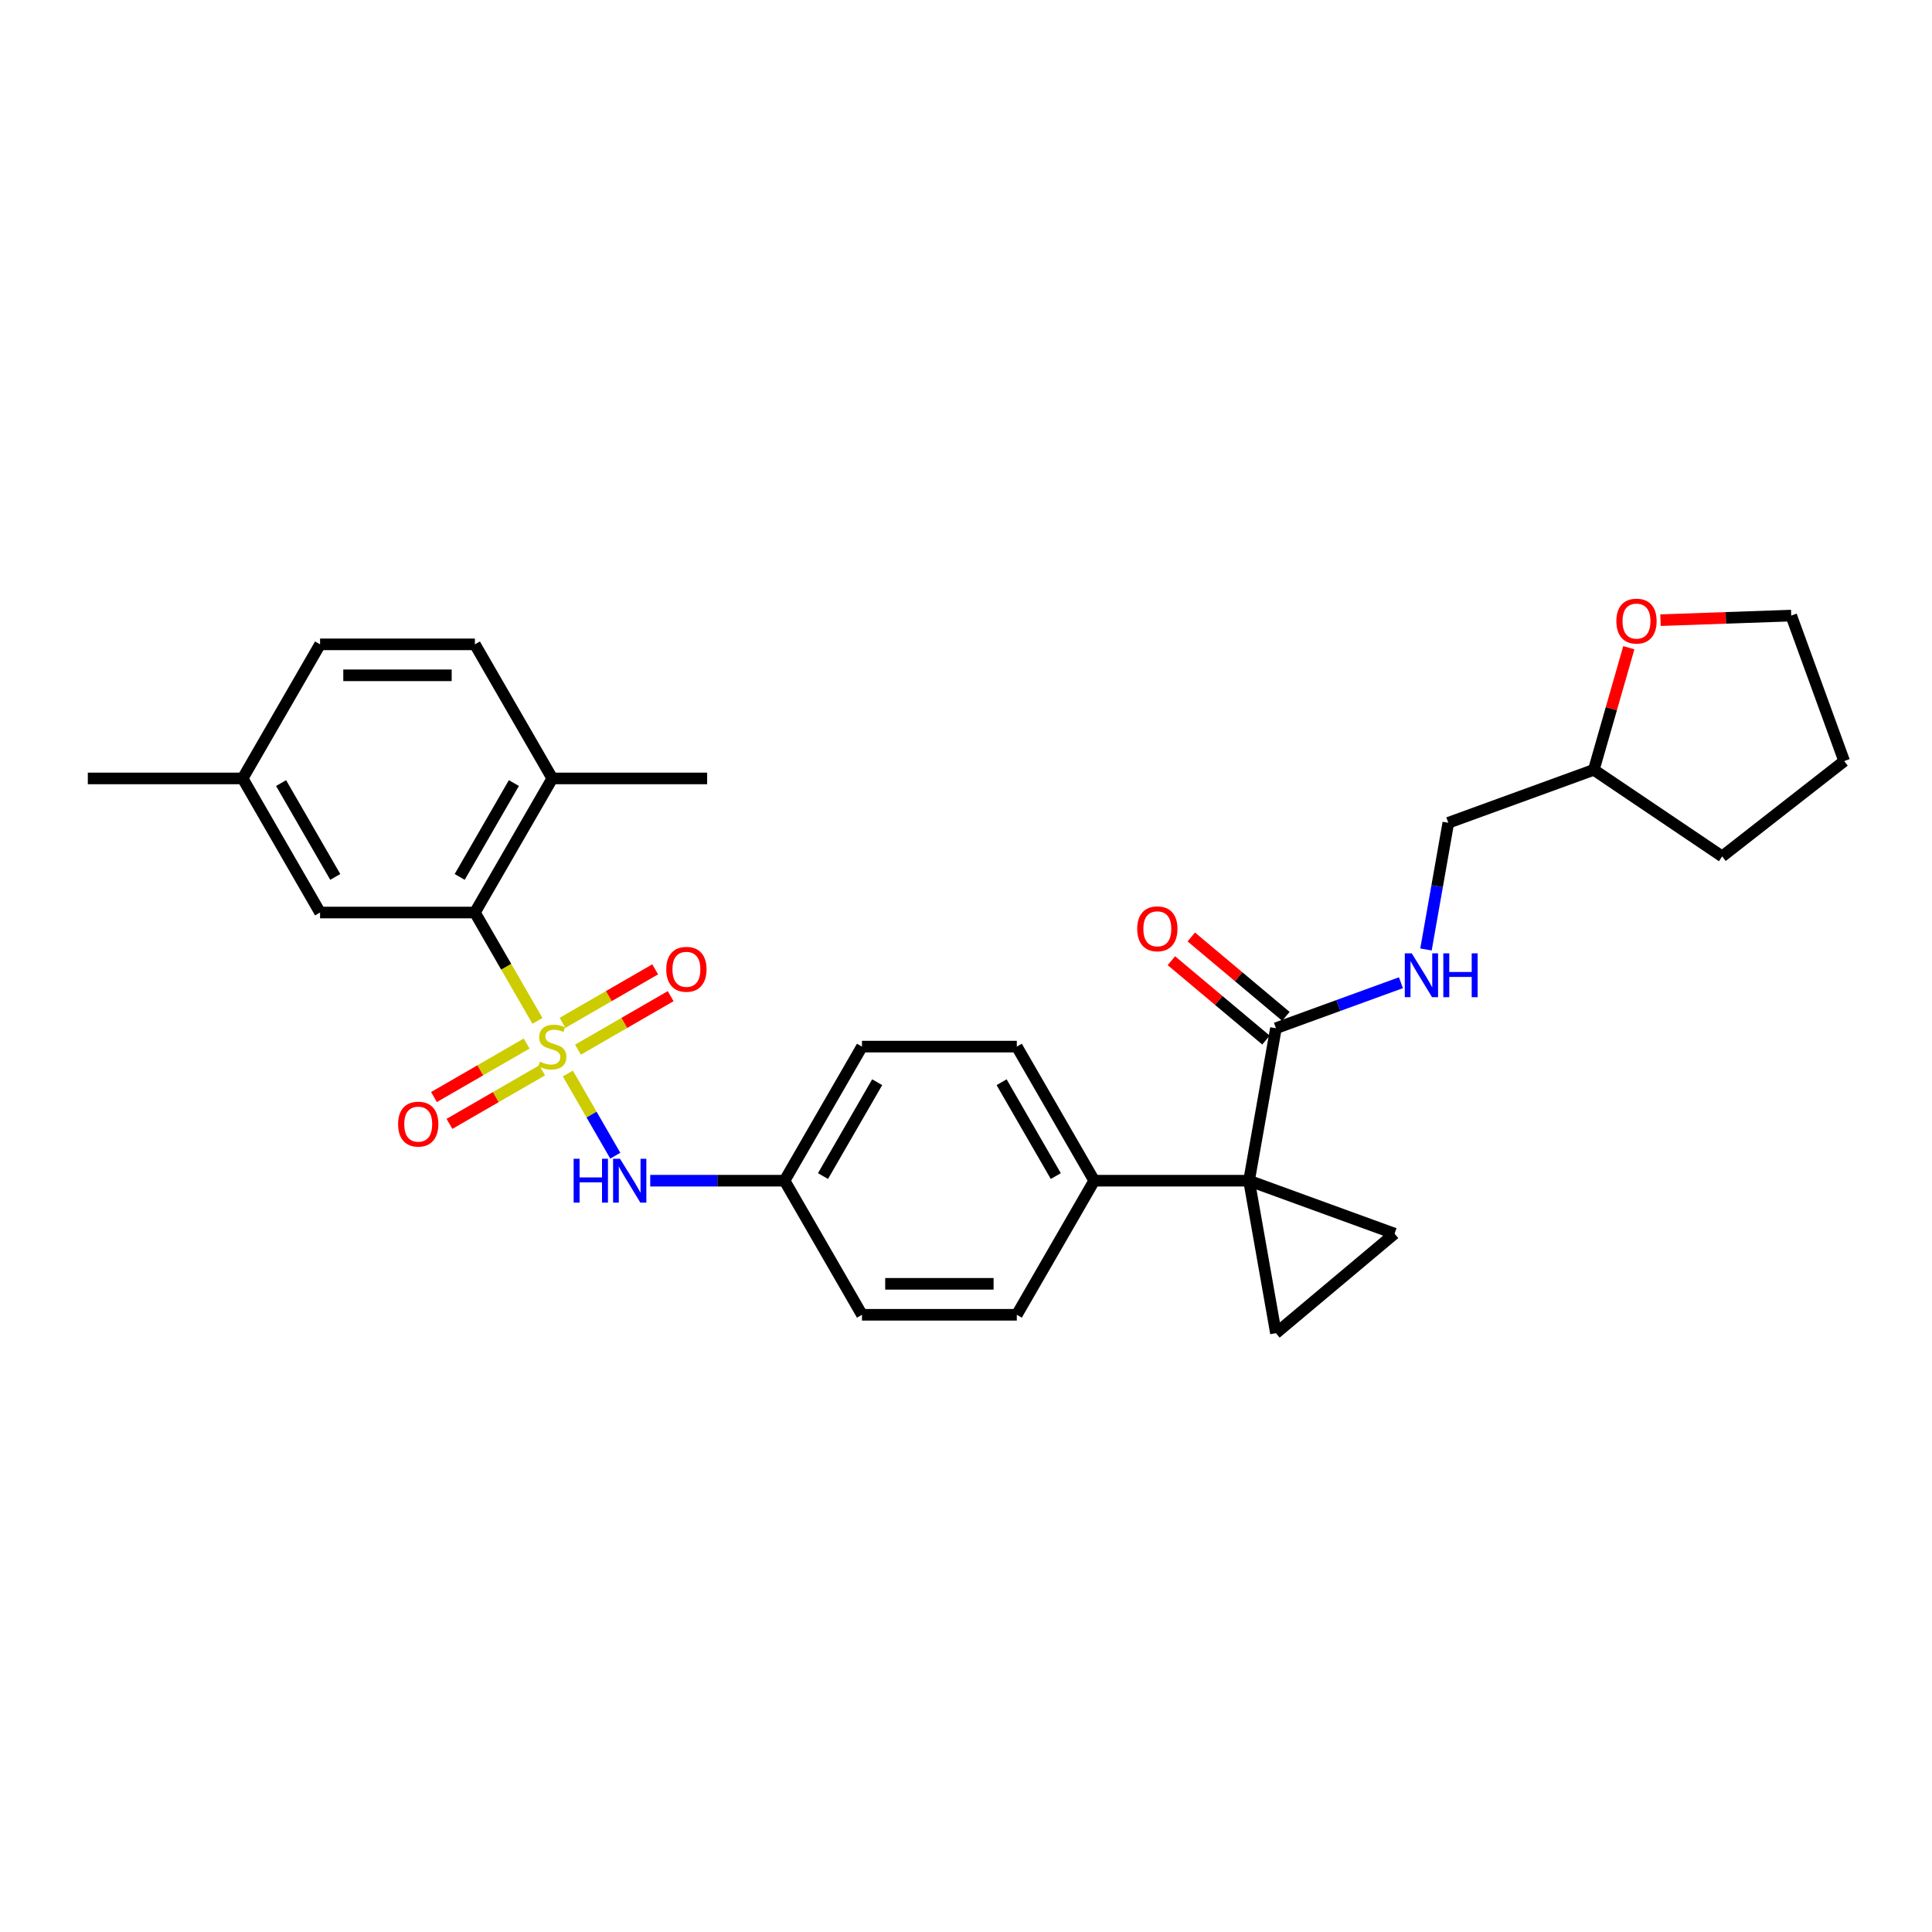 <?xml version='1.0' encoding='iso-8859-1'?>
<svg version='1.1' baseProfile='full'
              xmlns='http://www.w3.org/2000/svg'
                      xmlns:rdkit='http://www.rdkit.org/xml'
                      xmlns:xlink='http://www.w3.org/1999/xlink'
                  xml:space='preserve'
width='1000px' height='1000px' viewBox='0 0 1000 1000'>
<!-- END OF HEADER -->
<rect style='opacity:1.0;fill:#FFFFFF;stroke:none' width='1000' height='1000' x='0' y='0'> </rect>
<path class='bond-1' d='M 278.186,528.404 L 261.996,500.362' style='fill:none;fill-rule:evenodd;stroke:#CCCC00;stroke-width:6px;stroke-linecap:butt;stroke-linejoin:miter;stroke-opacity:1' />
<path class='bond-1' d='M 261.996,500.362 L 245.806,472.32' style='fill:none;fill-rule:evenodd;stroke:#000000;stroke-width:6px;stroke-linecap:butt;stroke-linejoin:miter;stroke-opacity:1' />
<path class='bond-5' d='M 293.917,555.652 L 306.193,576.915' style='fill:none;fill-rule:evenodd;stroke:#CCCC00;stroke-width:6px;stroke-linecap:butt;stroke-linejoin:miter;stroke-opacity:1' />
<path class='bond-5' d='M 306.193,576.915 L 318.47,598.178' style='fill:none;fill-rule:evenodd;stroke:#0000FF;stroke-width:6px;stroke-linecap:butt;stroke-linejoin:miter;stroke-opacity:1' />
<path class='bond-6' d='M 272.588,540.141 L 248.604,553.989' style='fill:none;fill-rule:evenodd;stroke:#CCCC00;stroke-width:6px;stroke-linecap:butt;stroke-linejoin:miter;stroke-opacity:1' />
<path class='bond-6' d='M 248.604,553.989 L 224.619,567.836' style='fill:none;fill-rule:evenodd;stroke:#FF0000;stroke-width:6px;stroke-linecap:butt;stroke-linejoin:miter;stroke-opacity:1' />
<path class='bond-6' d='M 280.602,554.022 L 256.618,567.869' style='fill:none;fill-rule:evenodd;stroke:#CCCC00;stroke-width:6px;stroke-linecap:butt;stroke-linejoin:miter;stroke-opacity:1' />
<path class='bond-6' d='M 256.618,567.869 L 232.633,581.717' style='fill:none;fill-rule:evenodd;stroke:#FF0000;stroke-width:6px;stroke-linecap:butt;stroke-linejoin:miter;stroke-opacity:1' />
<path class='bond-7' d='M 299.163,543.306 L 323.148,529.458' style='fill:none;fill-rule:evenodd;stroke:#CCCC00;stroke-width:6px;stroke-linecap:butt;stroke-linejoin:miter;stroke-opacity:1' />
<path class='bond-7' d='M 323.148,529.458 L 347.132,515.611' style='fill:none;fill-rule:evenodd;stroke:#FF0000;stroke-width:6px;stroke-linecap:butt;stroke-linejoin:miter;stroke-opacity:1' />
<path class='bond-7' d='M 291.149,529.425 L 315.134,515.578' style='fill:none;fill-rule:evenodd;stroke:#CCCC00;stroke-width:6px;stroke-linecap:butt;stroke-linejoin:miter;stroke-opacity:1' />
<path class='bond-7' d='M 315.134,515.578 L 339.118,501.73' style='fill:none;fill-rule:evenodd;stroke:#FF0000;stroke-width:6px;stroke-linecap:butt;stroke-linejoin:miter;stroke-opacity:1' />
<path class='bond-0' d='M 646.507,611.127 L 566.367,611.127' style='fill:none;fill-rule:evenodd;stroke:#000000;stroke-width:6px;stroke-linecap:butt;stroke-linejoin:miter;stroke-opacity:1' />
<path class='bond-2' d='M 646.507,611.127 L 721.815,638.537' style='fill:none;fill-rule:evenodd;stroke:#000000;stroke-width:6px;stroke-linecap:butt;stroke-linejoin:miter;stroke-opacity:1' />
<path class='bond-3' d='M 646.507,611.127 L 660.424,690.05' style='fill:none;fill-rule:evenodd;stroke:#000000;stroke-width:6px;stroke-linecap:butt;stroke-linejoin:miter;stroke-opacity:1' />
<path class='bond-4' d='M 646.507,611.127 L 660.424,532.204' style='fill:none;fill-rule:evenodd;stroke:#000000;stroke-width:6px;stroke-linecap:butt;stroke-linejoin:miter;stroke-opacity:1' />
<path class='bond-10' d='M 245.806,472.32 L 285.876,402.916' style='fill:none;fill-rule:evenodd;stroke:#000000;stroke-width:6px;stroke-linecap:butt;stroke-linejoin:miter;stroke-opacity:1' />
<path class='bond-10' d='M 237.935,453.895 L 265.984,405.313' style='fill:none;fill-rule:evenodd;stroke:#000000;stroke-width:6px;stroke-linecap:butt;stroke-linejoin:miter;stroke-opacity:1' />
<path class='bond-11' d='M 245.806,472.32 L 165.665,472.32' style='fill:none;fill-rule:evenodd;stroke:#000000;stroke-width:6px;stroke-linecap:butt;stroke-linejoin:miter;stroke-opacity:1' />
<path class='bond-31' d='M 721.815,638.537 L 660.424,690.05' style='fill:none;fill-rule:evenodd;stroke:#000000;stroke-width:6px;stroke-linecap:butt;stroke-linejoin:miter;stroke-opacity:1' />
<path class='bond-9' d='M 660.424,532.204 L 692.772,520.43' style='fill:none;fill-rule:evenodd;stroke:#000000;stroke-width:6px;stroke-linecap:butt;stroke-linejoin:miter;stroke-opacity:1' />
<path class='bond-9' d='M 692.772,520.43 L 725.12,508.656' style='fill:none;fill-rule:evenodd;stroke:#0000FF;stroke-width:6px;stroke-linecap:butt;stroke-linejoin:miter;stroke-opacity:1' />
<path class='bond-12' d='M 665.575,526.065 L 641.09,505.52' style='fill:none;fill-rule:evenodd;stroke:#000000;stroke-width:6px;stroke-linecap:butt;stroke-linejoin:miter;stroke-opacity:1' />
<path class='bond-12' d='M 641.09,505.52 L 616.606,484.975' style='fill:none;fill-rule:evenodd;stroke:#FF0000;stroke-width:6px;stroke-linecap:butt;stroke-linejoin:miter;stroke-opacity:1' />
<path class='bond-12' d='M 655.272,538.343 L 630.788,517.798' style='fill:none;fill-rule:evenodd;stroke:#000000;stroke-width:6px;stroke-linecap:butt;stroke-linejoin:miter;stroke-opacity:1' />
<path class='bond-12' d='M 630.788,517.798 L 606.303,497.253' style='fill:none;fill-rule:evenodd;stroke:#FF0000;stroke-width:6px;stroke-linecap:butt;stroke-linejoin:miter;stroke-opacity:1' />
<path class='bond-14' d='M 336.556,611.127 L 371.321,611.127' style='fill:none;fill-rule:evenodd;stroke:#0000FF;stroke-width:6px;stroke-linecap:butt;stroke-linejoin:miter;stroke-opacity:1' />
<path class='bond-14' d='M 371.321,611.127 L 406.086,611.127' style='fill:none;fill-rule:evenodd;stroke:#000000;stroke-width:6px;stroke-linecap:butt;stroke-linejoin:miter;stroke-opacity:1' />
<path class='bond-8' d='M 566.367,611.127 L 526.297,541.723' style='fill:none;fill-rule:evenodd;stroke:#000000;stroke-width:6px;stroke-linecap:butt;stroke-linejoin:miter;stroke-opacity:1' />
<path class='bond-8' d='M 546.476,608.731 L 518.427,560.148' style='fill:none;fill-rule:evenodd;stroke:#000000;stroke-width:6px;stroke-linecap:butt;stroke-linejoin:miter;stroke-opacity:1' />
<path class='bond-29' d='M 566.367,611.127 L 526.297,680.531' style='fill:none;fill-rule:evenodd;stroke:#000000;stroke-width:6px;stroke-linecap:butt;stroke-linejoin:miter;stroke-opacity:1' />
<path class='bond-18' d='M 738.085,491.443 L 743.866,458.657' style='fill:none;fill-rule:evenodd;stroke:#0000FF;stroke-width:6px;stroke-linecap:butt;stroke-linejoin:miter;stroke-opacity:1' />
<path class='bond-18' d='M 743.866,458.657 L 749.647,425.872' style='fill:none;fill-rule:evenodd;stroke:#000000;stroke-width:6px;stroke-linecap:butt;stroke-linejoin:miter;stroke-opacity:1' />
<path class='bond-17' d='M 285.876,402.916 L 245.806,333.513' style='fill:none;fill-rule:evenodd;stroke:#000000;stroke-width:6px;stroke-linecap:butt;stroke-linejoin:miter;stroke-opacity:1' />
<path class='bond-25' d='M 285.876,402.916 L 366.016,402.916' style='fill:none;fill-rule:evenodd;stroke:#000000;stroke-width:6px;stroke-linecap:butt;stroke-linejoin:miter;stroke-opacity:1' />
<path class='bond-19' d='M 165.665,472.32 L 125.595,402.916' style='fill:none;fill-rule:evenodd;stroke:#000000;stroke-width:6px;stroke-linecap:butt;stroke-linejoin:miter;stroke-opacity:1' />
<path class='bond-19' d='M 173.535,453.895 L 145.486,405.313' style='fill:none;fill-rule:evenodd;stroke:#000000;stroke-width:6px;stroke-linecap:butt;stroke-linejoin:miter;stroke-opacity:1' />
<path class='bond-13' d='M 843.078,335.258 L 834.016,366.86' style='fill:none;fill-rule:evenodd;stroke:#FF0000;stroke-width:6px;stroke-linecap:butt;stroke-linejoin:miter;stroke-opacity:1' />
<path class='bond-13' d='M 834.016,366.86 L 824.955,398.462' style='fill:none;fill-rule:evenodd;stroke:#000000;stroke-width:6px;stroke-linecap:butt;stroke-linejoin:miter;stroke-opacity:1' />
<path class='bond-24' d='M 859.466,320.992 L 893.301,319.811' style='fill:none;fill-rule:evenodd;stroke:#FF0000;stroke-width:6px;stroke-linecap:butt;stroke-linejoin:miter;stroke-opacity:1' />
<path class='bond-24' d='M 893.301,319.811 L 927.136,318.629' style='fill:none;fill-rule:evenodd;stroke:#000000;stroke-width:6px;stroke-linecap:butt;stroke-linejoin:miter;stroke-opacity:1' />
<path class='bond-20' d='M 406.086,611.127 L 446.156,680.531' style='fill:none;fill-rule:evenodd;stroke:#000000;stroke-width:6px;stroke-linecap:butt;stroke-linejoin:miter;stroke-opacity:1' />
<path class='bond-21' d='M 406.086,611.127 L 446.156,541.723' style='fill:none;fill-rule:evenodd;stroke:#000000;stroke-width:6px;stroke-linecap:butt;stroke-linejoin:miter;stroke-opacity:1' />
<path class='bond-21' d='M 425.978,608.731 L 454.027,560.148' style='fill:none;fill-rule:evenodd;stroke:#000000;stroke-width:6px;stroke-linecap:butt;stroke-linejoin:miter;stroke-opacity:1' />
<path class='bond-15' d='M 526.297,680.531 L 446.156,680.531' style='fill:none;fill-rule:evenodd;stroke:#000000;stroke-width:6px;stroke-linecap:butt;stroke-linejoin:miter;stroke-opacity:1' />
<path class='bond-15' d='M 514.276,664.503 L 458.178,664.503' style='fill:none;fill-rule:evenodd;stroke:#000000;stroke-width:6px;stroke-linecap:butt;stroke-linejoin:miter;stroke-opacity:1' />
<path class='bond-16' d='M 526.297,541.723 L 446.156,541.723' style='fill:none;fill-rule:evenodd;stroke:#000000;stroke-width:6px;stroke-linecap:butt;stroke-linejoin:miter;stroke-opacity:1' />
<path class='bond-30' d='M 245.806,333.513 L 165.665,333.513' style='fill:none;fill-rule:evenodd;stroke:#000000;stroke-width:6px;stroke-linecap:butt;stroke-linejoin:miter;stroke-opacity:1' />
<path class='bond-30' d='M 233.784,349.541 L 177.686,349.541' style='fill:none;fill-rule:evenodd;stroke:#000000;stroke-width:6px;stroke-linecap:butt;stroke-linejoin:miter;stroke-opacity:1' />
<path class='bond-22' d='M 749.647,425.872 L 824.955,398.462' style='fill:none;fill-rule:evenodd;stroke:#000000;stroke-width:6px;stroke-linecap:butt;stroke-linejoin:miter;stroke-opacity:1' />
<path class='bond-23' d='M 125.595,402.916 L 165.665,333.513' style='fill:none;fill-rule:evenodd;stroke:#000000;stroke-width:6px;stroke-linecap:butt;stroke-linejoin:miter;stroke-opacity:1' />
<path class='bond-26' d='M 125.595,402.916 L 45.455,402.916' style='fill:none;fill-rule:evenodd;stroke:#000000;stroke-width:6px;stroke-linecap:butt;stroke-linejoin:miter;stroke-opacity:1' />
<path class='bond-27' d='M 824.955,398.462 L 891.394,443.276' style='fill:none;fill-rule:evenodd;stroke:#000000;stroke-width:6px;stroke-linecap:butt;stroke-linejoin:miter;stroke-opacity:1' />
<path class='bond-32' d='M 927.136,318.629 L 954.545,393.937' style='fill:none;fill-rule:evenodd;stroke:#000000;stroke-width:6px;stroke-linecap:butt;stroke-linejoin:miter;stroke-opacity:1' />
<path class='bond-28' d='M 891.394,443.276 L 954.545,393.937' style='fill:none;fill-rule:evenodd;stroke:#000000;stroke-width:6px;stroke-linecap:butt;stroke-linejoin:miter;stroke-opacity:1' />
<path  class='atom-0' d='M 279.464 549.513
Q 279.721 549.609, 280.779 550.058
Q 281.837 550.507, 282.991 550.795
Q 284.177 551.052, 285.331 551.052
Q 287.479 551.052, 288.729 550.026
Q 289.979 548.968, 289.979 547.141
Q 289.979 545.891, 289.338 545.121
Q 288.729 544.352, 287.767 543.935
Q 286.805 543.519, 285.203 543.038
Q 283.183 542.429, 281.965 541.852
Q 280.779 541.275, 279.913 540.057
Q 279.08 538.838, 279.08 536.787
Q 279.08 533.934, 281.003 532.171
Q 282.959 530.408, 286.805 530.408
Q 289.434 530.408, 292.415 531.658
L 291.678 534.126
Q 288.953 533.004, 286.902 533.004
Q 284.69 533.004, 283.471 533.934
Q 282.253 534.831, 282.285 536.402
Q 282.285 537.62, 282.894 538.358
Q 283.536 539.095, 284.433 539.512
Q 285.363 539.928, 286.902 540.409
Q 288.953 541.05, 290.171 541.691
Q 291.389 542.333, 292.255 543.647
Q 293.152 544.929, 293.152 547.141
Q 293.152 550.282, 291.037 551.981
Q 288.953 553.648, 285.459 553.648
Q 283.439 553.648, 281.901 553.2
Q 280.394 552.783, 278.599 552.046
L 279.464 549.513
' fill='#CCCC00'/>
<path  class='atom-6' d='M 296.919 599.779
L 299.996 599.779
L 299.996 609.428
L 311.601 609.428
L 311.601 599.779
L 314.678 599.779
L 314.678 622.475
L 311.601 622.475
L 311.601 611.993
L 299.996 611.993
L 299.996 622.475
L 296.919 622.475
L 296.919 599.779
' fill='#0000FF'/>
<path  class='atom-6' d='M 320.929 599.779
L 328.366 611.8
Q 329.103 612.986, 330.29 615.134
Q 331.476 617.282, 331.54 617.41
L 331.54 599.779
L 334.553 599.779
L 334.553 622.475
L 331.444 622.475
L 323.462 609.332
Q 322.532 607.793, 321.538 606.03
Q 320.576 604.267, 320.288 603.722
L 320.288 622.475
L 317.339 622.475
L 317.339 599.779
L 320.929 599.779
' fill='#0000FF'/>
<path  class='atom-7' d='M 206.054 581.858
Q 206.054 576.408, 208.747 573.363
Q 211.439 570.318, 216.472 570.318
Q 221.505 570.318, 224.198 573.363
Q 226.89 576.408, 226.89 581.858
Q 226.89 587.371, 224.166 590.513
Q 221.441 593.622, 216.472 593.622
Q 211.471 593.622, 208.747 590.513
Q 206.054 587.403, 206.054 581.858
M 216.472 591.058
Q 219.934 591.058, 221.793 588.75
Q 223.685 586.41, 223.685 581.858
Q 223.685 577.402, 221.793 575.158
Q 219.934 572.882, 216.472 572.882
Q 213.01 572.882, 211.119 575.126
Q 209.259 577.37, 209.259 581.858
Q 209.259 586.442, 211.119 588.75
Q 213.01 591.058, 216.472 591.058
' fill='#FF0000'/>
<path  class='atom-8' d='M 344.861 501.717
Q 344.861 496.268, 347.554 493.222
Q 350.247 490.177, 355.279 490.177
Q 360.312 490.177, 363.005 493.222
Q 365.698 496.268, 365.698 501.717
Q 365.698 507.231, 362.973 510.373
Q 360.248 513.482, 355.279 513.482
Q 350.279 513.482, 347.554 510.373
Q 344.861 507.263, 344.861 501.717
M 355.279 510.917
Q 358.741 510.917, 360.601 508.609
Q 362.492 506.269, 362.492 501.717
Q 362.492 497.262, 360.601 495.018
Q 358.741 492.742, 355.279 492.742
Q 351.817 492.742, 349.926 494.986
Q 348.067 497.23, 348.067 501.717
Q 348.067 506.301, 349.926 508.609
Q 351.817 510.917, 355.279 510.917
' fill='#FF0000'/>
<path  class='atom-10' d='M 730.714 493.447
L 738.151 505.468
Q 738.889 506.654, 740.075 508.802
Q 741.261 510.949, 741.325 511.078
L 741.325 493.447
L 744.338 493.447
L 744.338 516.142
L 741.229 516.142
L 733.247 502.999
Q 732.317 501.461, 731.323 499.698
Q 730.362 497.935, 730.073 497.39
L 730.073 516.142
L 727.124 516.142
L 727.124 493.447
L 730.714 493.447
' fill='#0000FF'/>
<path  class='atom-10' d='M 747.063 493.447
L 750.14 493.447
L 750.14 503.096
L 761.745 503.096
L 761.745 493.447
L 764.822 493.447
L 764.822 516.142
L 761.745 516.142
L 761.745 505.66
L 750.14 505.66
L 750.14 516.142
L 747.063 516.142
L 747.063 493.447
' fill='#0000FF'/>
<path  class='atom-13' d='M 588.614 480.755
Q 588.614 475.306, 591.307 472.26
Q 594 469.215, 599.033 469.215
Q 604.065 469.215, 606.758 472.26
Q 609.451 475.306, 609.451 480.755
Q 609.451 486.269, 606.726 489.41
Q 604.001 492.52, 599.033 492.52
Q 594.032 492.52, 591.307 489.41
Q 588.614 486.301, 588.614 480.755
M 599.033 489.955
Q 602.495 489.955, 604.354 487.647
Q 606.245 485.307, 606.245 480.755
Q 606.245 476.299, 604.354 474.055
Q 602.495 471.779, 599.033 471.779
Q 595.571 471.779, 593.679 474.023
Q 591.82 476.267, 591.82 480.755
Q 591.82 485.339, 593.679 487.647
Q 595.571 489.955, 599.033 489.955
' fill='#FF0000'/>
<path  class='atom-14' d='M 836.626 321.49
Q 836.626 316.041, 839.319 312.995
Q 842.011 309.95, 847.044 309.95
Q 852.077 309.95, 854.77 312.995
Q 857.463 316.041, 857.463 321.49
Q 857.463 327.004, 854.738 330.145
Q 852.013 333.255, 847.044 333.255
Q 842.043 333.255, 839.319 330.145
Q 836.626 327.036, 836.626 321.49
M 847.044 330.69
Q 850.506 330.69, 852.366 328.382
Q 854.257 326.042, 854.257 321.49
Q 854.257 317.034, 852.366 314.791
Q 850.506 312.515, 847.044 312.515
Q 843.582 312.515, 841.691 314.758
Q 839.832 317.002, 839.832 321.49
Q 839.832 326.074, 841.691 328.382
Q 843.582 330.69, 847.044 330.69
' fill='#FF0000'/>
</svg>
